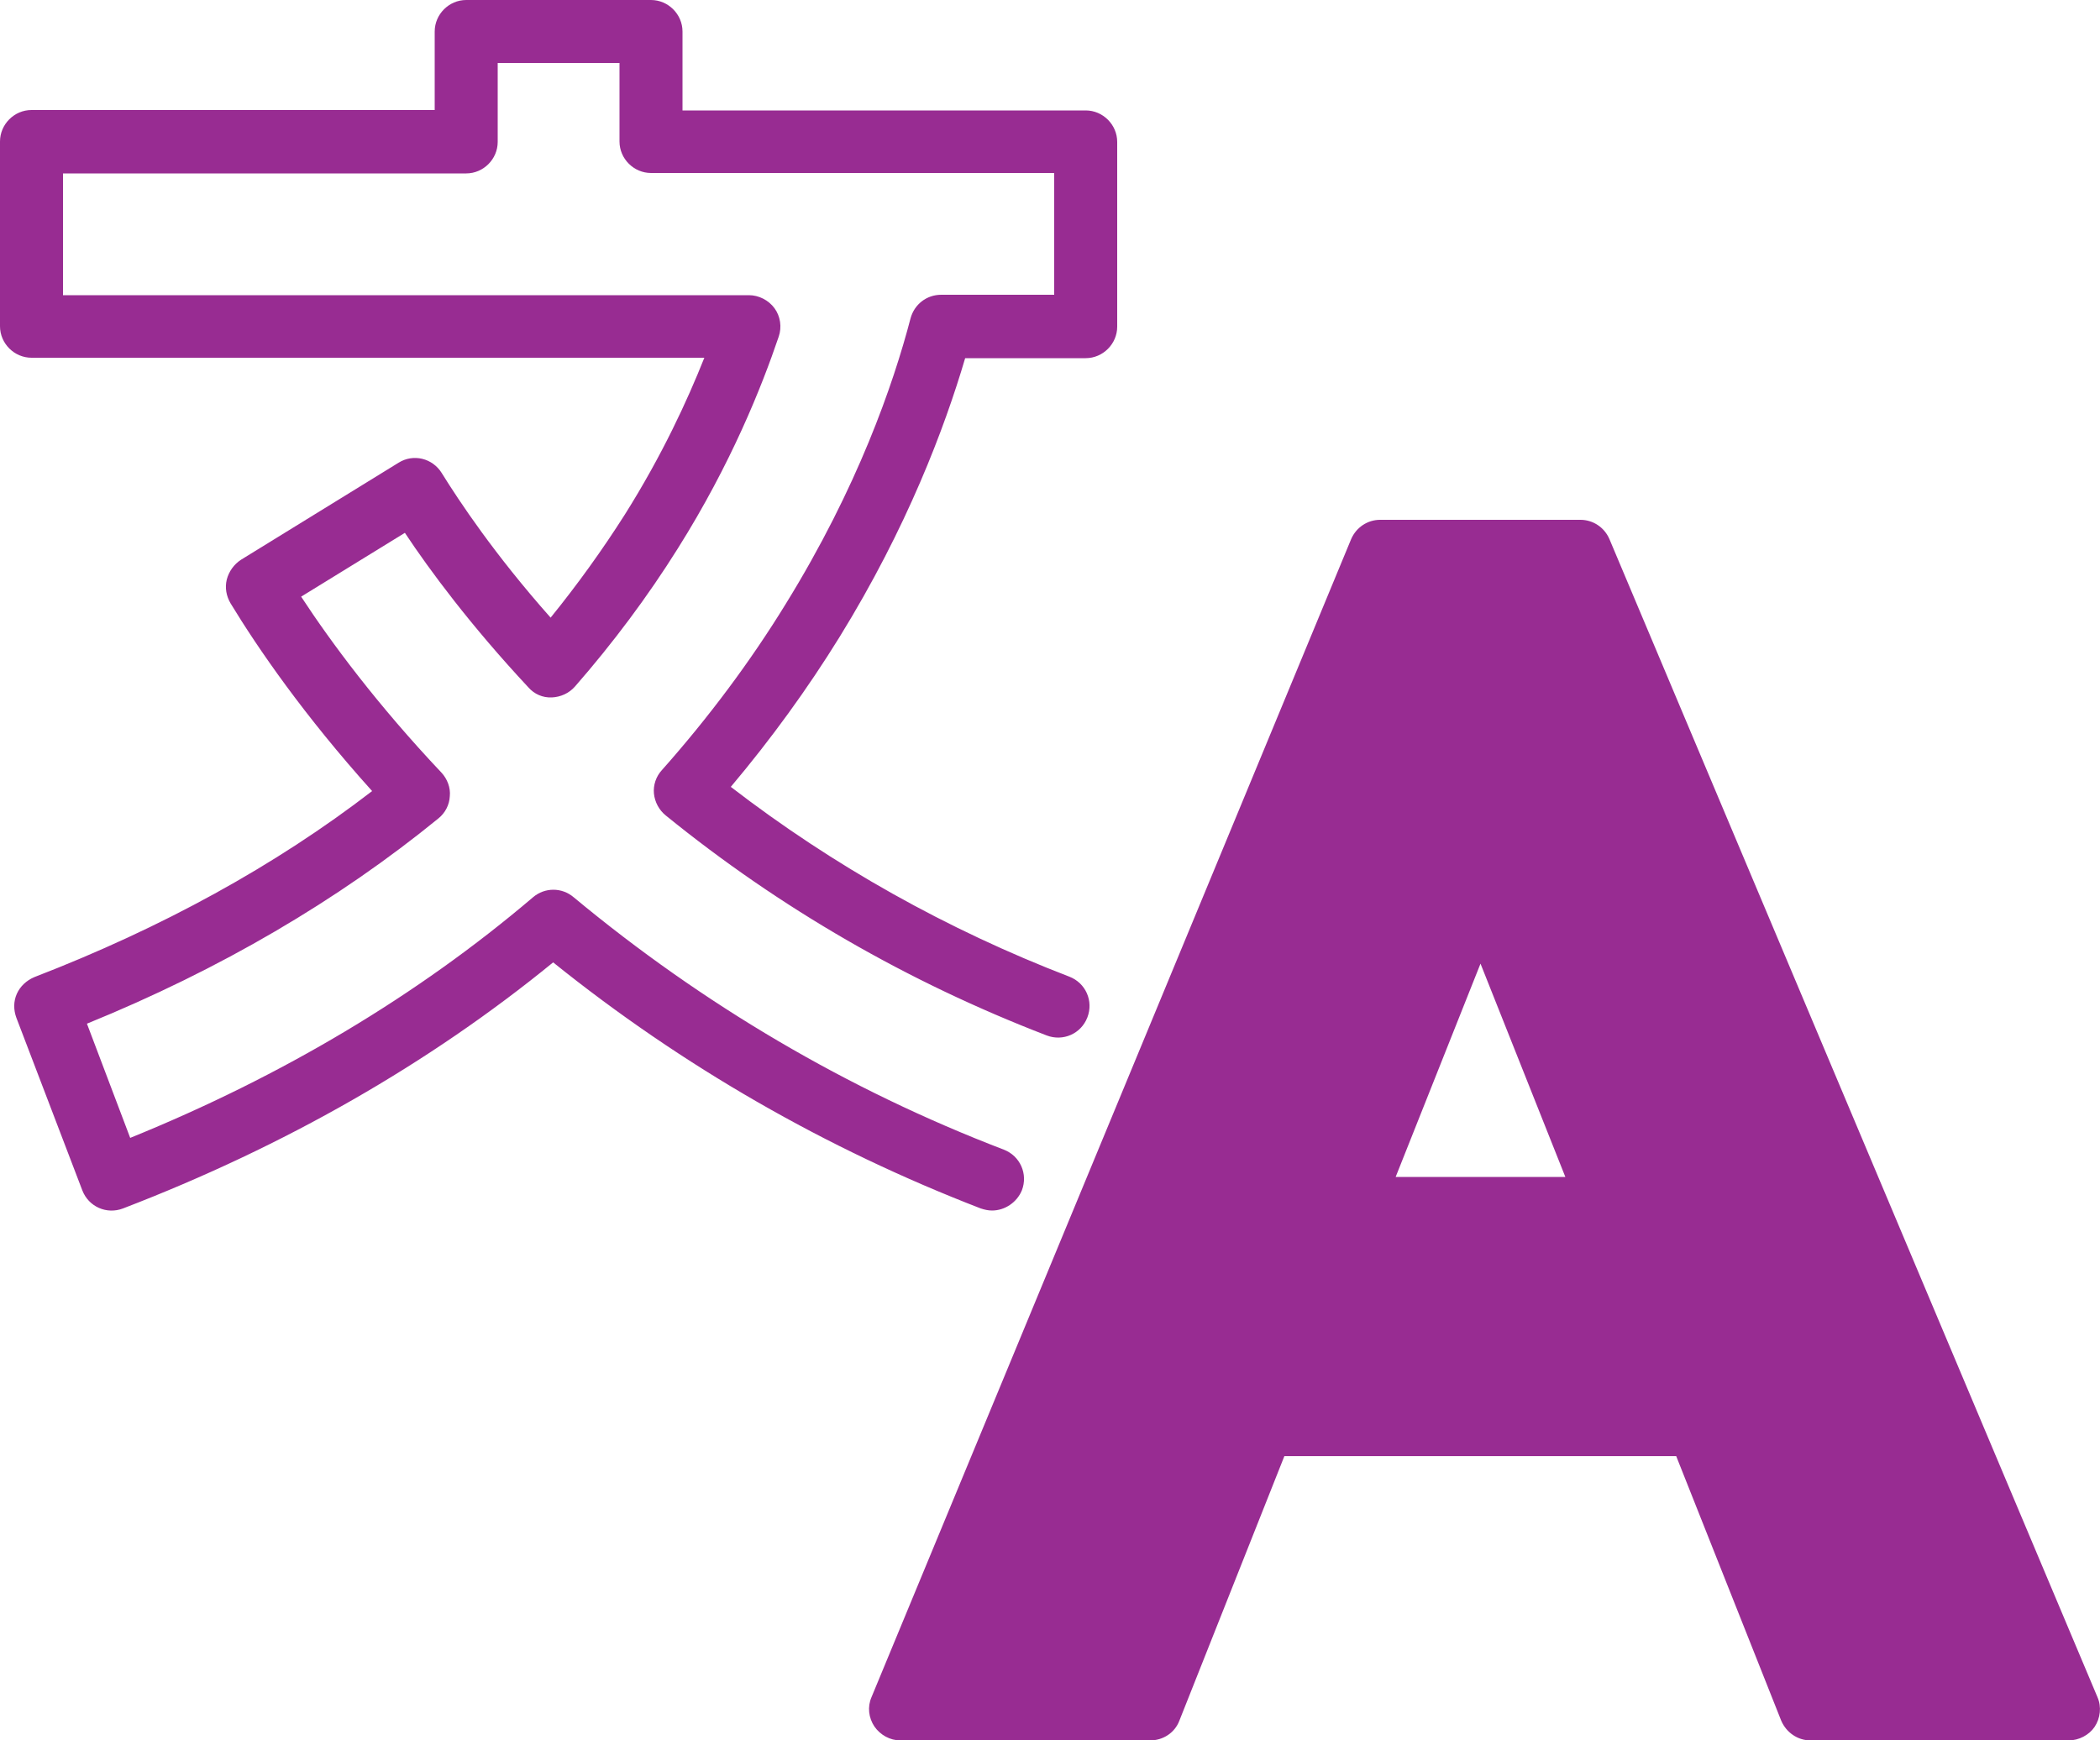 <svg version="1.1" id="Layer_1" xmlns="http://www.w3.org/2000/svg" xmlns:xlink="http://www.w3.org/1999/xlink" x="0px" y="0px"
 viewBox="0 0 500 414.5" style="enable-background:new 0 0 500 414.5;" xml:space="preserve">
<path fill="#982c92" class="st0" d="M236.2,288.3c-0.9,0-1.8-0.2-2.7-0.5c-36.8-14.2-71.1-33.9-101.8-58.6c-29.5,24.1-63.9,43.8-102.4,58.6 c-3.9,1.5-8.2-0.4-9.7-4.3L3.9,242.4c-0.7-1.9-0.7-3.9,0.1-5.7c0.8-1.8,2.3-3.2,4.2-4c30.3-11.7,57.3-26.5,80.4-44.3 c-16.2-18-27.2-34-33.7-44.7c-1-1.7-1.4-3.7-0.9-5.7c0.5-1.9,1.7-3.6,3.4-4.7l37.5-23.1c3.5-2.2,8.1-1.1,10.3,2.5 c4.1,6.6,12.5,19.3,25.9,34.4c6.4-7.9,12.3-16.1,17.7-24.6c8.8-14,14.8-27,18.9-37.3H7.5c-4.1,0-7.5-3.4-7.5-7.5v-44 c0-4.1,3.4-7.5,7.5-7.5h96V7.5c0-4.1,3.4-7.5,7.5-7.5h44c4.1,0,7.5,3.4,7.5,7.5v18.8h96c4.1,0,7.5,3.4,7.5,7.5v44 c0,4.1-3.4,7.5-7.5,7.5h-28.7c-4.9,16.6-13.8,40.3-29.9,66.4c-7.6,12.3-16.3,24.3-25.9,35.7c24.4,18.8,51.5,34,80.6,45.2 c3.9,1.5,5.8,5.8,4.3,9.7c-1.5,3.9-5.8,5.8-9.7,4.3c-33-12.7-63.5-30.3-90.7-52.4c-1.6-1.3-2.6-3.2-2.8-5.2c-0.2-2,0.5-4.1,1.9-5.6 c11.1-12.5,21.1-25.9,29.5-39.6c17.1-27.7,25.6-52.3,29.7-68c0.9-3.3,3.8-5.6,7.3-5.6h26.9v-29h-96c-4.1,0-7.5-3.4-7.5-7.5V15h-29 v18.8c0,4.1-3.4,7.5-7.5,7.5H15v29h163.3c2.4,0,4.7,1.2,6.1,3.1s1.8,4.5,1,6.8c-4,11.8-11.3,30.2-24,50.4 c-7.2,11.5-15.5,22.6-24.5,32.9c-1.4,1.6-3.4,2.5-5.5,2.6c-2.2,0.1-4.2-0.8-5.6-2.4c-13.8-14.8-23.5-27.9-29.4-36.8l-24.7,15.2 c7.2,11,18.2,25.8,33.4,41.9c1.4,1.5,2.2,3.6,2,5.6c-0.1,2.1-1.1,4-2.7,5.3c-23.9,19.5-52,36-83.7,48.9L31,271 c36.2-14.7,68.4-33.9,95.9-57.3c2.8-2.4,6.9-2.4,9.7,0c30.7,25.5,65.1,45.8,102.4,60.1c3.9,1.5,5.8,5.8,4.3,9.7 C242.1,286.4,239.2,288.3,236.2,288.3"/>
<path fill="#982c92" class="st0" d="M492.5,414.5h-61.4c-3.1,0-5.8-1.9-7-4.7l-25-63h-93.3l-25,63c-1.1,2.9-3.9,4.7-7,4.7h-59.4 c-2.5,0-4.8-1.3-6.2-3.3c-1.4-2.1-1.7-4.7-0.7-7l114.2-275.8c1.2-2.8,3.9-4.6,6.9-4.6h47.7c3,0,5.7,1.8,6.9,4.6l116.2,275.8 c1,2.3,0.7,5-0.7,7.1C497.4,413.2,495,414.5,492.5,414.5 M332.3,280.3h40.4l-20.2-50.8L332.3,280.3z"/>
</svg>